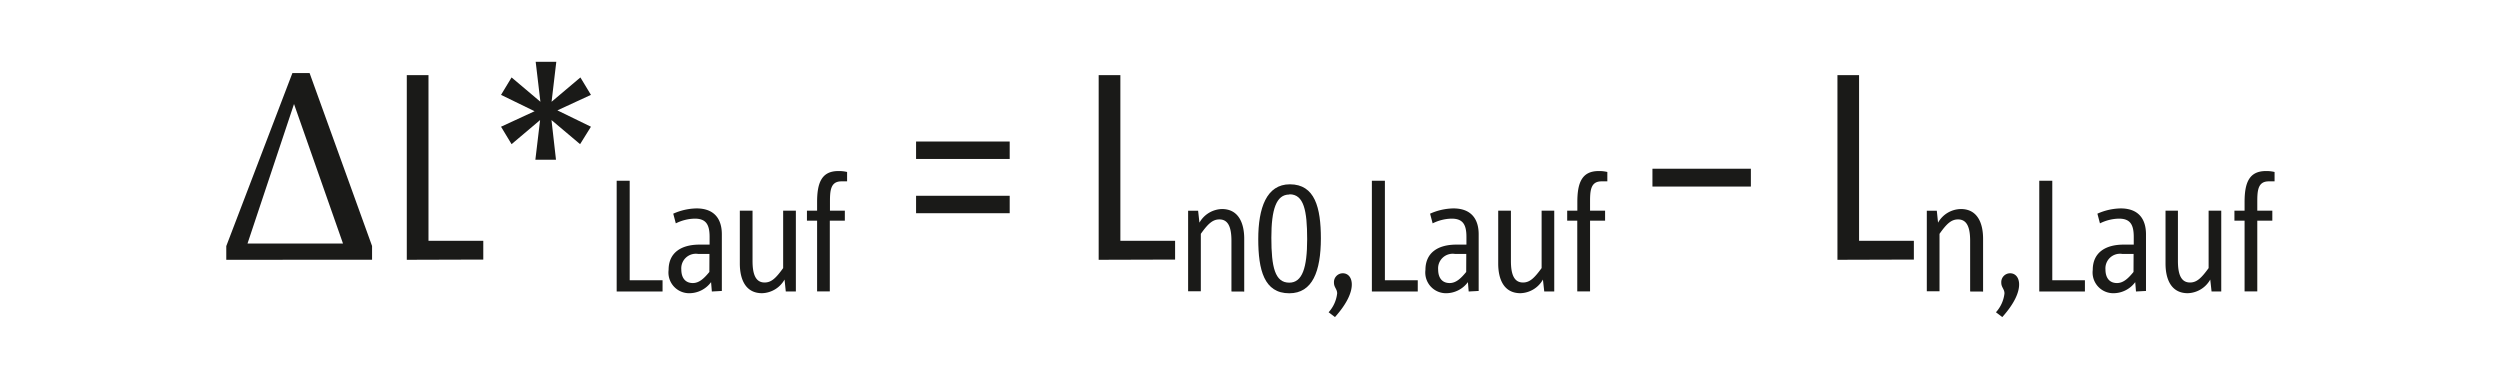 <svg xmlns="http://www.w3.org/2000/svg" width="113.77mm" height="17.84mm" viewBox="0 0 322.49 50.58"><title>FOR_Delta L*Lauf_#SALL_#AIN_#V1</title><g id="LAYER_DE"><path d="M225.19,416.45v-1.77l8.53-22.32h2.22L244,414.67v1.77Zm8.74-20.1-6,18h12.32Z" transform="translate(-196.03 -382.93)" fill="#1a1a18"/><path d="M248.48,416.45V392.62h2.8V414h7.07v2.42Z" transform="translate(-196.03 -382.93)" fill="#1a1a18"/><path d="M270.84,401.53l-3.69-3.11.58,5.12h-2.66l.61-5.12L262,401.53l-1.36-2.25,4.33-2-4.33-2.11,1.36-2.25,3.72,3.14-.61-5.16h2.66l-.61,5.16,3.72-3.14,1.36,2.25-4.33,2,4.33,2.11Z" transform="translate(-196.03 -382.93)" fill="#1a1a18"/><path d="M275.56,420.54V406.25h1.68v12.84h4.24v1.45Z" transform="translate(-196.03 -382.93)" fill="#1a1a18"/><path d="M287.84,420.54l-.1-1.21a3.5,3.5,0,0,1-2.7,1.43,2.67,2.67,0,0,1-2.78-3c0-2.23,1.62-3.27,4-3.27h1.29v-1c0-1.6-.47-2.35-1.91-2.35a5.69,5.69,0,0,0-2.45.61l-.33-1.25a7.66,7.66,0,0,1,3-.68c2.43,0,3.27,1.51,3.27,3.34v7.31Zm-.31-4.85h-1.48a1.88,1.88,0,0,0-2.15,2c0,1.06.49,1.76,1.49,1.76.84,0,1.48-.64,2.13-1.43Z" transform="translate(-196.03 -382.93)" fill="#1a1a18"/><path d="M297.38,420.54l-.16-1.54a3.45,3.45,0,0,1-2.9,1.76c-2.13,0-2.87-1.78-2.87-3.83v-6.82h1.64v6.49c0,1.66.37,2.78,1.56,2.78.86,0,1.45-.55,2.39-1.86v-7.41h1.64v10.43Z" transform="translate(-196.03 -382.93)" fill="#1a1a18"/><path d="M304.55,406.33c-1.41,0-1.47,1.23-1.47,2.66v1.12H305v1.29h-1.94v9.13h-1.64v-9.13h-1.31v-1.29h1.31V409c0-2.46.57-4,2.74-4a4.36,4.36,0,0,1,1.13.12v1.21Z" transform="translate(-196.03 -382.93)" fill="#1a1a18"/><path d="M314.19,403.44v-2.25h12.08v2.25Zm0,7v-2.25h12.08v2.25Z" transform="translate(-196.03 -382.93)" fill="#1a1a18"/><path d="M337.75,416.45V392.62h2.8V414h7.06v2.42Z" transform="translate(-196.03 -382.93)" fill="#1a1a18"/><path d="M354.88,420.54V414c0-1.66-.37-2.76-1.55-2.76-.86,0-1.45.53-2.4,1.86v7.41h-1.64V410.12h1.29l.17,1.54a3.45,3.45,0,0,1,2.91-1.76c2.11,0,2.87,1.78,2.87,3.83v6.82Z" transform="translate(-196.03 -382.93)" fill="#1a1a18"/><path d="M362.34,420.77c-3.24,0-4-3-4-7s1.06-7.06,4.08-7.06c3.23,0,4,3,4,7C366.41,417.92,365.35,420.77,362.34,420.77Zm0-12.74c-1.68,0-2.31,1.92-2.31,5.57,0,3.81.47,5.8,2.31,5.8,1.68,0,2.31-1.9,2.31-5.61S364.22,408,362.38,408Z" transform="translate(-196.03 -382.93)" fill="#1a1a18"/><path d="M370.41,419.64c0,1-.57,2.41-2.17,4.2l-.82-.62a4.34,4.34,0,0,0,1.1-2.43c0-.57-.41-.78-.41-1.37a1.14,1.14,0,0,1,1.15-1.23C369.9,418.19,370.41,418.7,370.41,419.64Z" transform="translate(-196.03 -382.93)" fill="#1a1a18"/><path d="M373,420.54V406.25h1.68v12.84h4.24v1.45Z" transform="translate(-196.03 -382.93)" fill="#1a1a18"/><path d="M385.49,420.54l-.1-1.21a3.5,3.5,0,0,1-2.7,1.43,2.67,2.67,0,0,1-2.78-3c0-2.23,1.62-3.27,4-3.27h1.29v-1c0-1.6-.47-2.35-1.91-2.35a5.69,5.69,0,0,0-2.45.61l-.33-1.25a7.66,7.66,0,0,1,3-.68c2.43,0,3.27,1.51,3.27,3.34v7.31Zm-.31-4.85h-1.48a1.88,1.88,0,0,0-2.15,2c0,1.06.49,1.76,1.49,1.76.84,0,1.48-.64,2.13-1.43Z" transform="translate(-196.03 -382.93)" fill="#1a1a18"/><path d="M395.24,420.54l-.17-1.54a3.45,3.45,0,0,1-2.9,1.76c-2.13,0-2.87-1.78-2.87-3.83v-6.82h1.64v6.49c0,1.66.37,2.78,1.56,2.78.86,0,1.45-.55,2.4-1.86v-7.41h1.63v10.43Z" transform="translate(-196.03 -382.93)" fill="#1a1a18"/><path d="M402.62,406.33c-1.41,0-1.47,1.23-1.47,2.66v1.12h1.94v1.29h-1.94v9.13H399.5v-9.13H398.2v-1.29h1.31V409c0-2.46.57-4,2.75-4a4.37,4.37,0,0,1,1.12.12v1.21Z" transform="translate(-196.03 -382.93)" fill="#1a1a18"/><path d="M409.2,407V404.7h12.7V407Z" transform="translate(-196.03 -382.93)" fill="#1a1a18"/><path d="M433.07,416.45V392.62h2.79V414h7.07v2.42Z" transform="translate(-196.03 -382.93)" fill="#1a1a18"/><path d="M450.19,420.54V414c0-1.66-.37-2.76-1.56-2.76-.86,0-1.45.53-2.39,1.86v7.41H444.6V410.12h1.29l.16,1.54A3.44,3.44,0,0,1,449,409.9c2.11,0,2.86,1.78,2.86,3.83v6.82Z" transform="translate(-196.03 -382.93)" fill="#1a1a18"/><path d="M456.51,419.64c0,1-.57,2.41-2.17,4.2l-.82-.62a4.34,4.34,0,0,0,1.1-2.43c0-.57-.41-.78-.41-1.37a1.14,1.14,0,0,1,1.15-1.23C456,418.19,456.51,418.7,456.51,419.64Z" transform="translate(-196.03 -382.93)" fill="#1a1a18"/><path d="M459.11,420.54V406.25h1.68v12.84H465v1.45Z" transform="translate(-196.03 -382.93)" fill="#1a1a18"/><path d="M471.59,420.54l-.1-1.21a3.5,3.5,0,0,1-2.7,1.43,2.67,2.67,0,0,1-2.78-3c0-2.23,1.62-3.27,4-3.27h1.29v-1c0-1.6-.47-2.35-1.91-2.35a5.69,5.69,0,0,0-2.45.61l-.33-1.25a7.66,7.66,0,0,1,3-.68c2.43,0,3.27,1.51,3.27,3.34v7.31Zm-.31-4.85H469.8a1.88,1.88,0,0,0-2.15,2c0,1.06.49,1.76,1.49,1.76.84,0,1.48-.64,2.13-1.43Z" transform="translate(-196.03 -382.93)" fill="#1a1a18"/><path d="M481.34,420.54l-.17-1.54a3.45,3.45,0,0,1-2.9,1.76c-2.13,0-2.87-1.78-2.87-3.83v-6.82H477v6.49c0,1.66.37,2.78,1.56,2.78.86,0,1.45-.55,2.4-1.86v-7.41h1.63v10.43Z" transform="translate(-196.03 -382.93)" fill="#1a1a18"/><path d="M488.71,406.33c-1.41,0-1.47,1.23-1.47,2.66v1.12h1.94v1.29h-1.94v9.13H485.6v-9.13h-1.31v-1.29h1.31V409c0-2.46.57-4,2.75-4a4.37,4.37,0,0,1,1.12.12v1.21Z" transform="translate(-196.03 -382.93)" fill="#1a1a18"/><rect width="322.49" height="50.58" fill="none"/></g></svg>